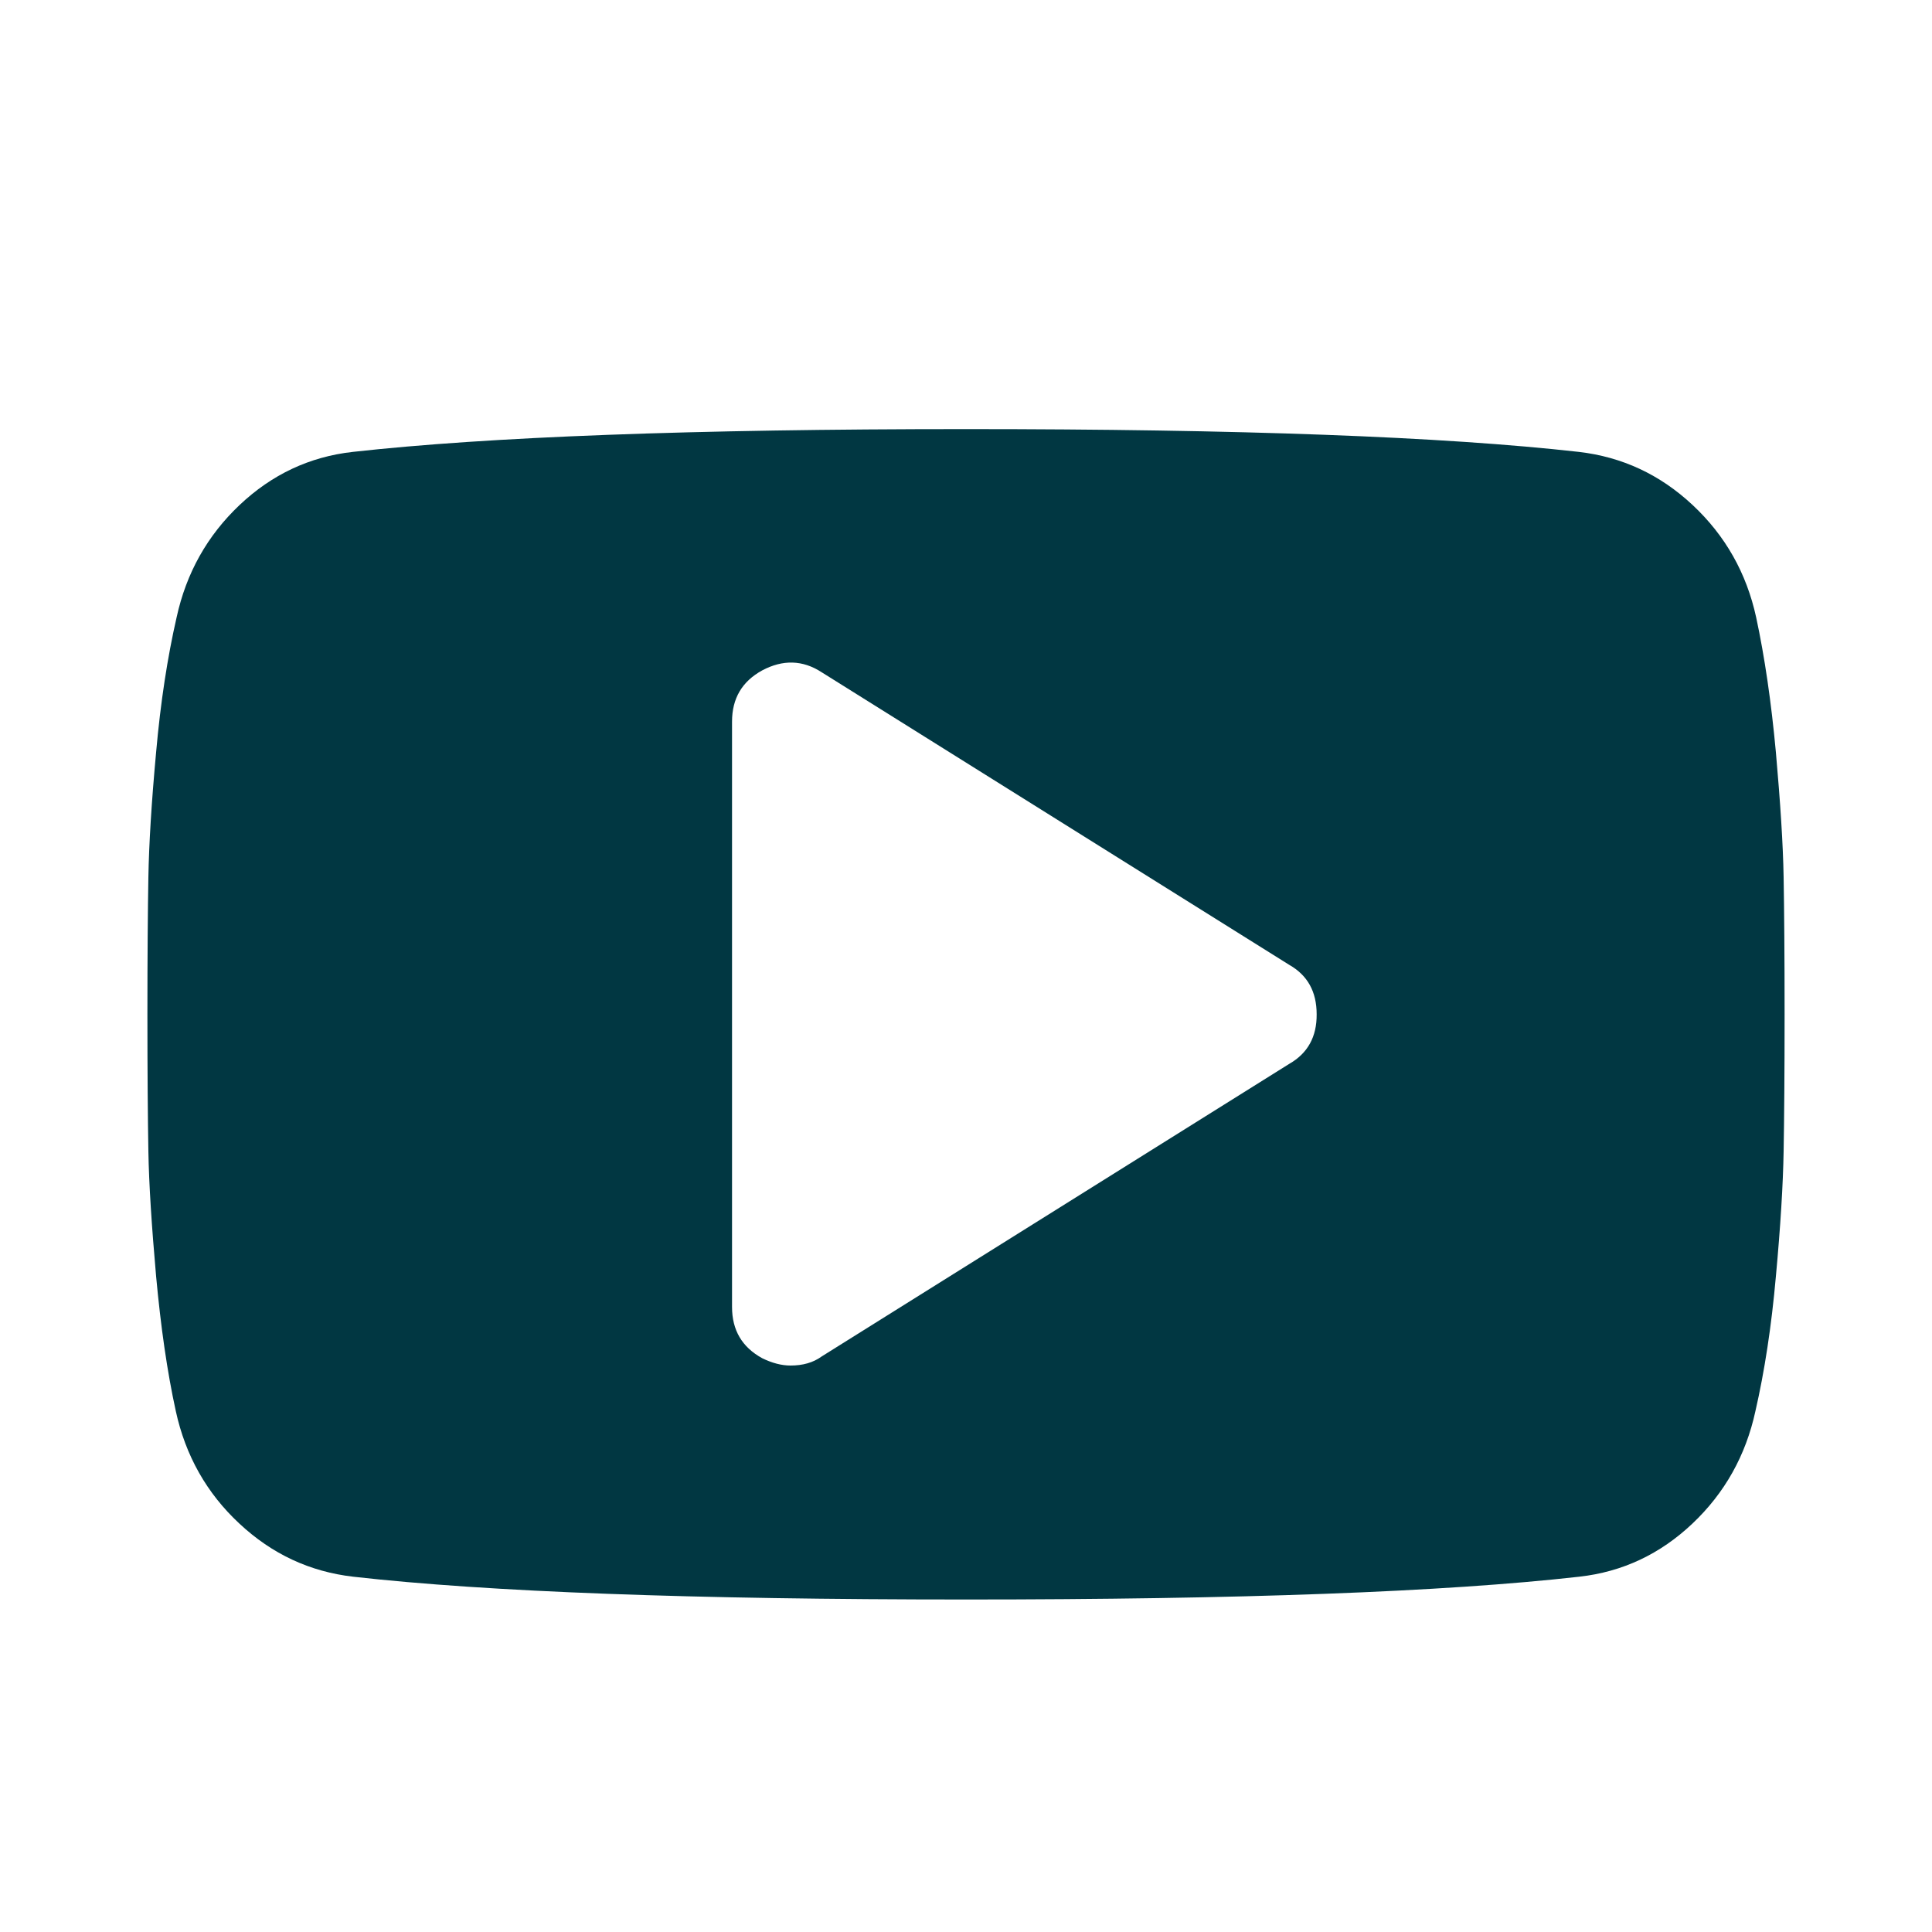 <?xml version="1.0" encoding="utf-8"?>
<!-- Generator: Adobe Illustrator 25.2.3, SVG Export Plug-In . SVG Version: 6.00 Build 0)  -->
<svg version="1.1" id="Camada_1" xmlns="http://www.w3.org/2000/svg" xmlns:xlink="http://www.w3.org/1999/xlink" x="0px" y="0px"
	 viewBox="0 0 100 100" style="enable-background:new 0 0 100 100;" xml:space="preserve">
<style type="text/css">
	.st0{fill-rule:evenodd;clip-rule:evenodd;fill:#013742;}
</style>
<path class="st0" d="M66.74,55.06L42.53,70.21c-0.44,0.32-0.98,0.47-1.61,0.47c-0.47,0-0.96-0.13-1.47-0.38
	c-1.04-0.57-1.56-1.45-1.56-2.65v-30.3c0-1.2,0.52-2.08,1.56-2.65c1.07-0.57,2.1-0.54,3.07,0.09l24.21,15.15
	c0.95,0.54,1.42,1.39,1.42,2.56C68.16,53.67,67.68,54.52,66.74,55.06L66.74,55.06z M91.92,38.94c-0.24-2.6-0.58-4.93-1.02-6.98
	c-0.5-2.3-1.6-4.24-3.29-5.82c-1.69-1.58-3.65-2.49-5.89-2.75c-7-0.79-17.57-1.18-31.73-1.18c-14.15,0-24.73,0.4-31.73,1.18
	c-2.24,0.25-4.19,1.17-5.86,2.75c-1.67,1.58-2.76,3.52-3.26,5.82c-0.47,2.05-0.83,4.38-1.06,6.98c-0.24,2.6-0.37,4.76-0.4,6.46
	c-0.03,1.7-0.05,4.07-0.05,7.1c0,3.03,0.02,5.4,0.05,7.1c0.03,1.7,0.17,3.86,0.4,6.46c0.24,2.6,0.57,4.93,1.02,6.98
	c0.5,2.3,1.6,4.25,3.29,5.82c1.69,1.58,3.65,2.49,5.89,2.75c7,0.79,17.57,1.18,31.73,1.18c14.15,0,24.73-0.39,31.73-1.18
	c2.24-0.25,4.19-1.17,5.86-2.75c1.67-1.58,2.76-3.52,3.26-5.82c0.47-2.05,0.83-4.38,1.06-6.98c0.24-2.6,0.37-4.76,0.4-6.46
	c0.03-1.7,0.05-4.07,0.05-7.1c0-3.03-0.02-5.4-0.05-7.1C92.29,43.7,92.15,41.54,91.92,38.94z"/>
</svg>
